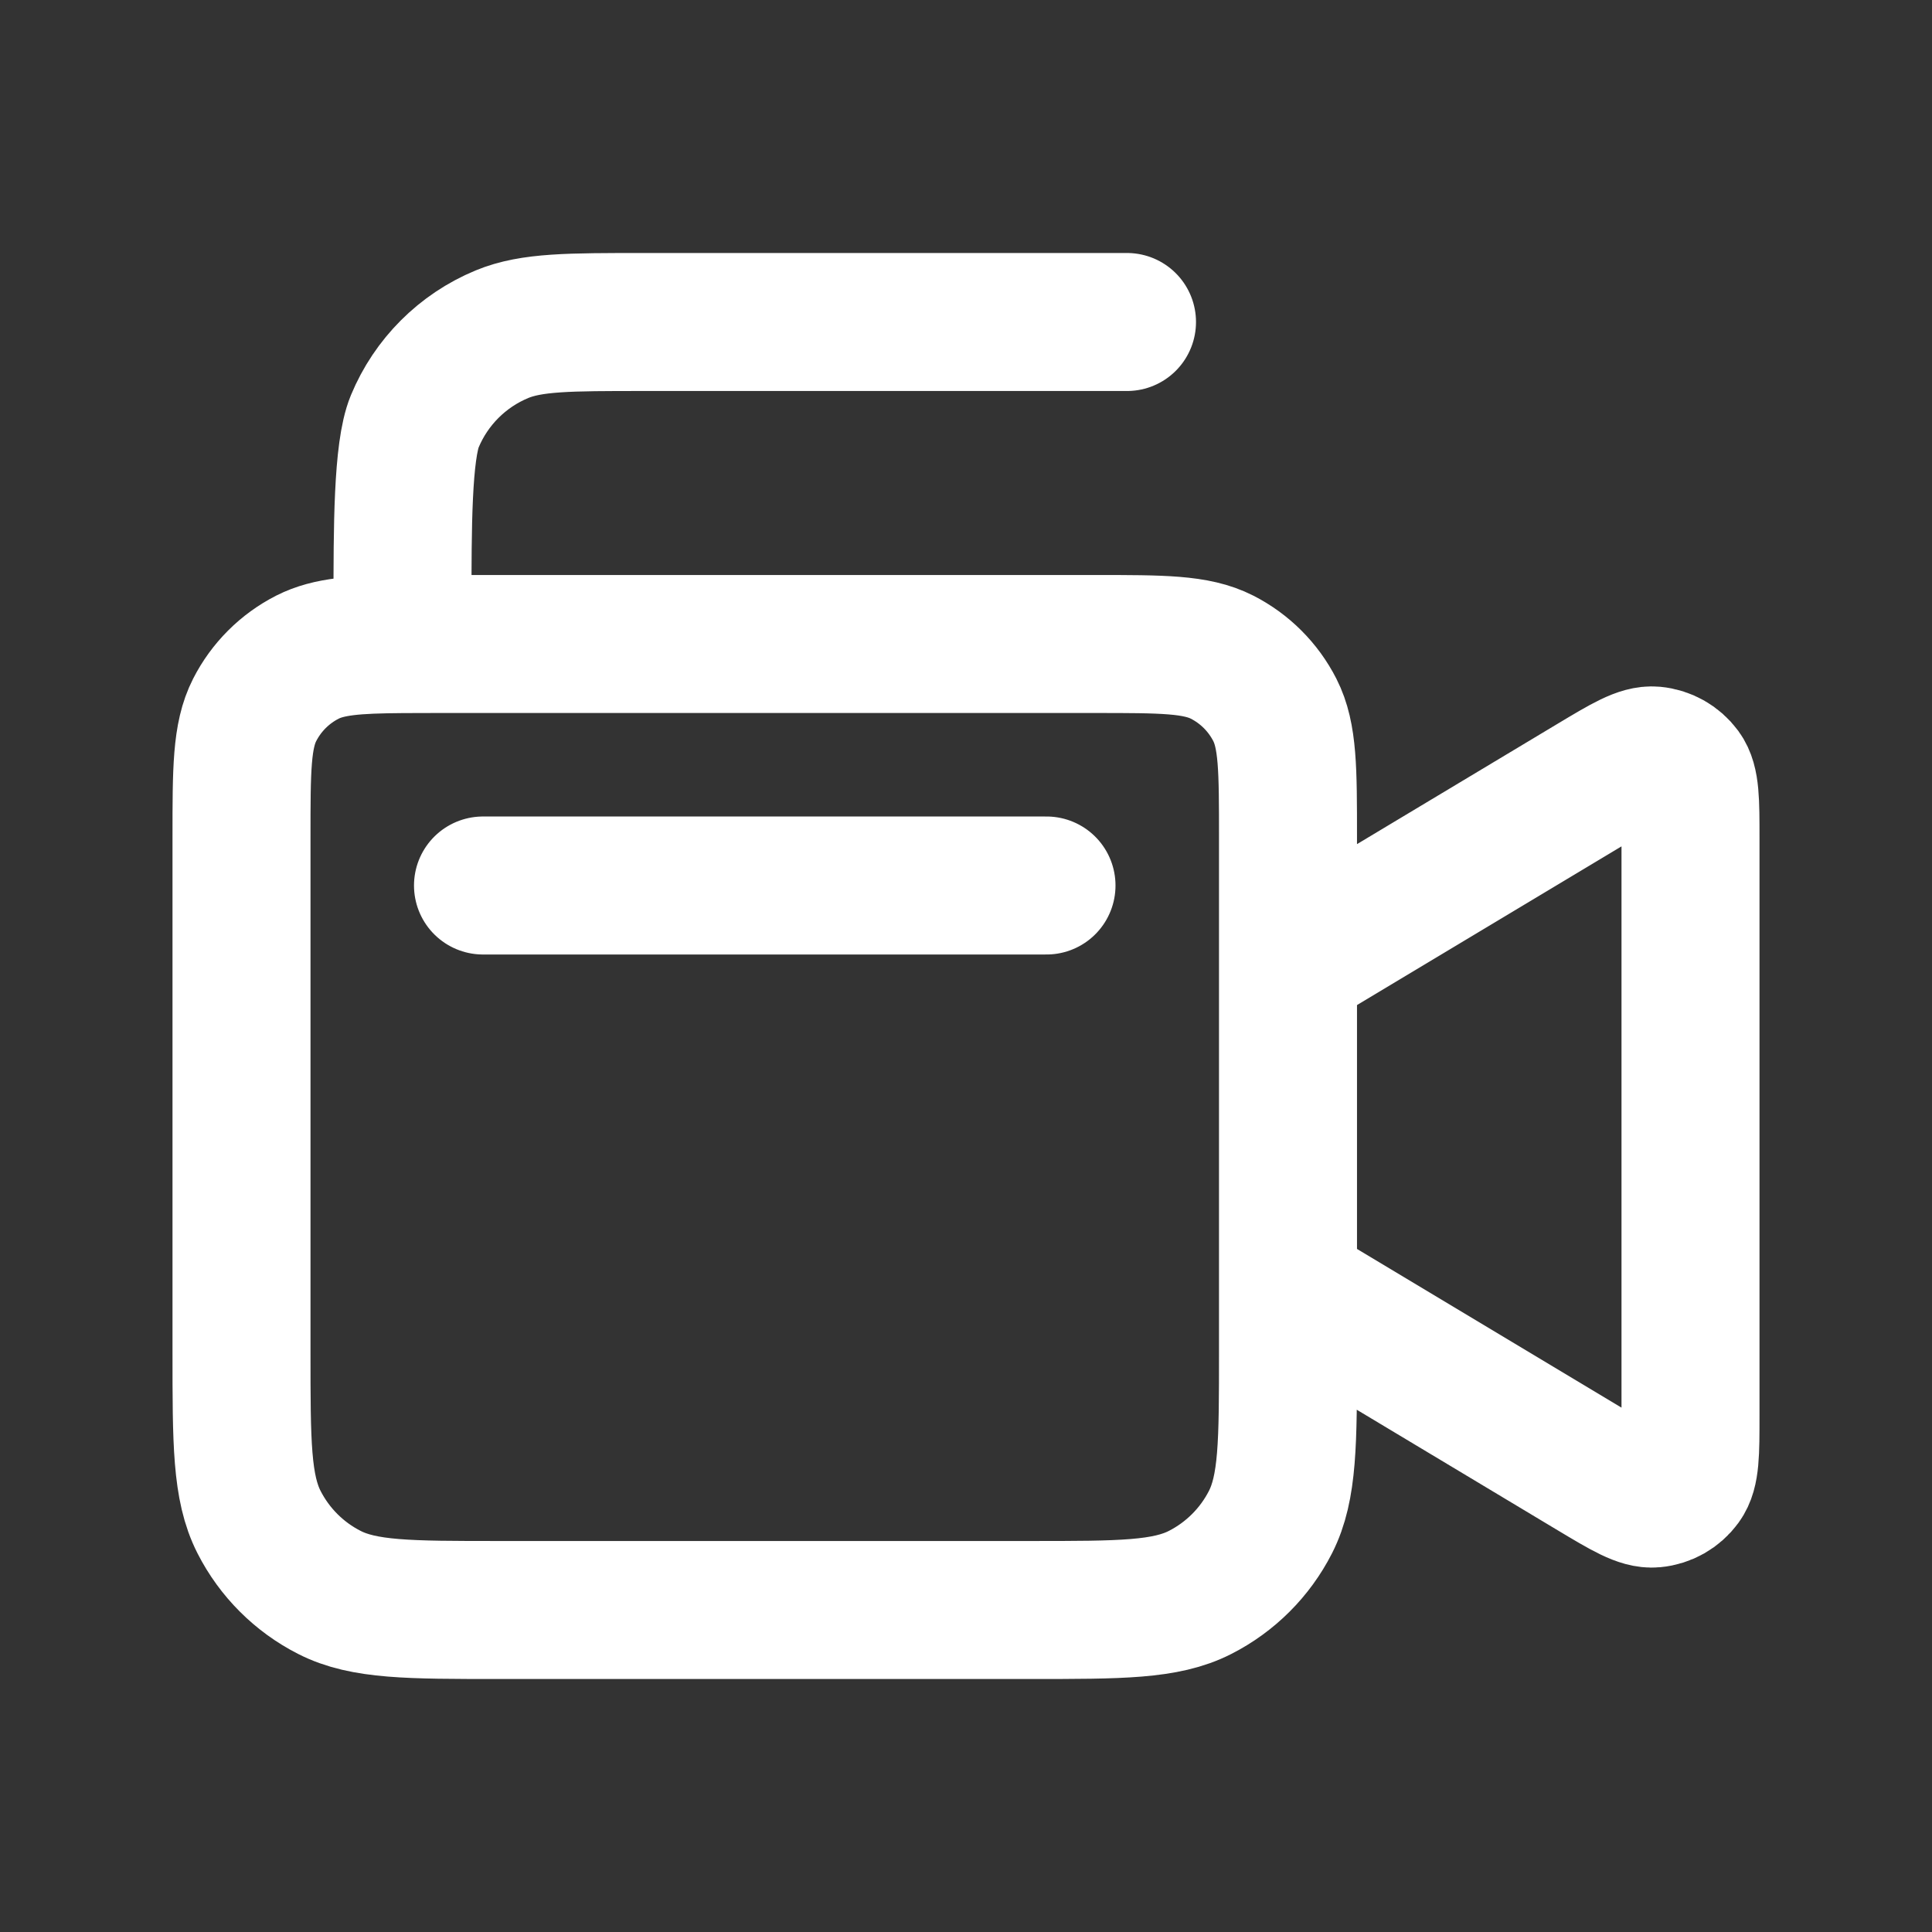 <svg xmlns="http://www.w3.org/2000/svg" width="42" height="42" viewBox="0 0 42 42" fill="none">
                    <rect x="0" y="0" width="42" height="42" fill="#333333" stroke="none"/>
                    <path d="M24.5 7H14C12.369 7 11.554 7 10.911 7.266C10.053 7.622 9.372 8.303 9.016 9.161C8.75 9.804 8.75 11.494 8.75 13.125V14.002M10.5 19.25H22.75M8.75 14.002C8.963 14 9.196 14 9.45 14H23.8C25.27 14 26.005 14 26.567 14.286C27.061 14.538 27.462 14.939 27.714 15.433C28 15.995 28 16.73 28 18.2V29.4C28 31.36 28 32.34 27.619 33.089C27.283 33.748 26.747 34.283 26.089 34.618C25.34 35 24.36 35 22.4 35H10.85C8.89 35 7.91 35 7.161 34.618C6.502 34.283 5.967 33.748 5.631 33.089C5.25 32.34 5.25 31.36 5.25 29.4V18.2C5.25 16.73 5.25 15.995 5.536 15.433C5.788 14.939 6.189 14.538 6.683 14.286C7.148 14.05 7.731 14.009 8.75 14.002ZM28 21L34.63 17.022C35.324 16.606 35.671 16.398 35.956 16.424C36.205 16.447 36.432 16.576 36.58 16.777C36.75 17.009 36.75 17.413 36.75 18.223V30.777C36.75 31.587 36.75 31.991 36.58 32.222C36.432 32.424 36.205 32.553 35.956 32.576C35.671 32.602 35.324 32.394 34.63 31.978L28 28" stroke="white" stroke-width="3" stroke-linecap="round" stroke-linejoin="round"></path>
                  </svg>